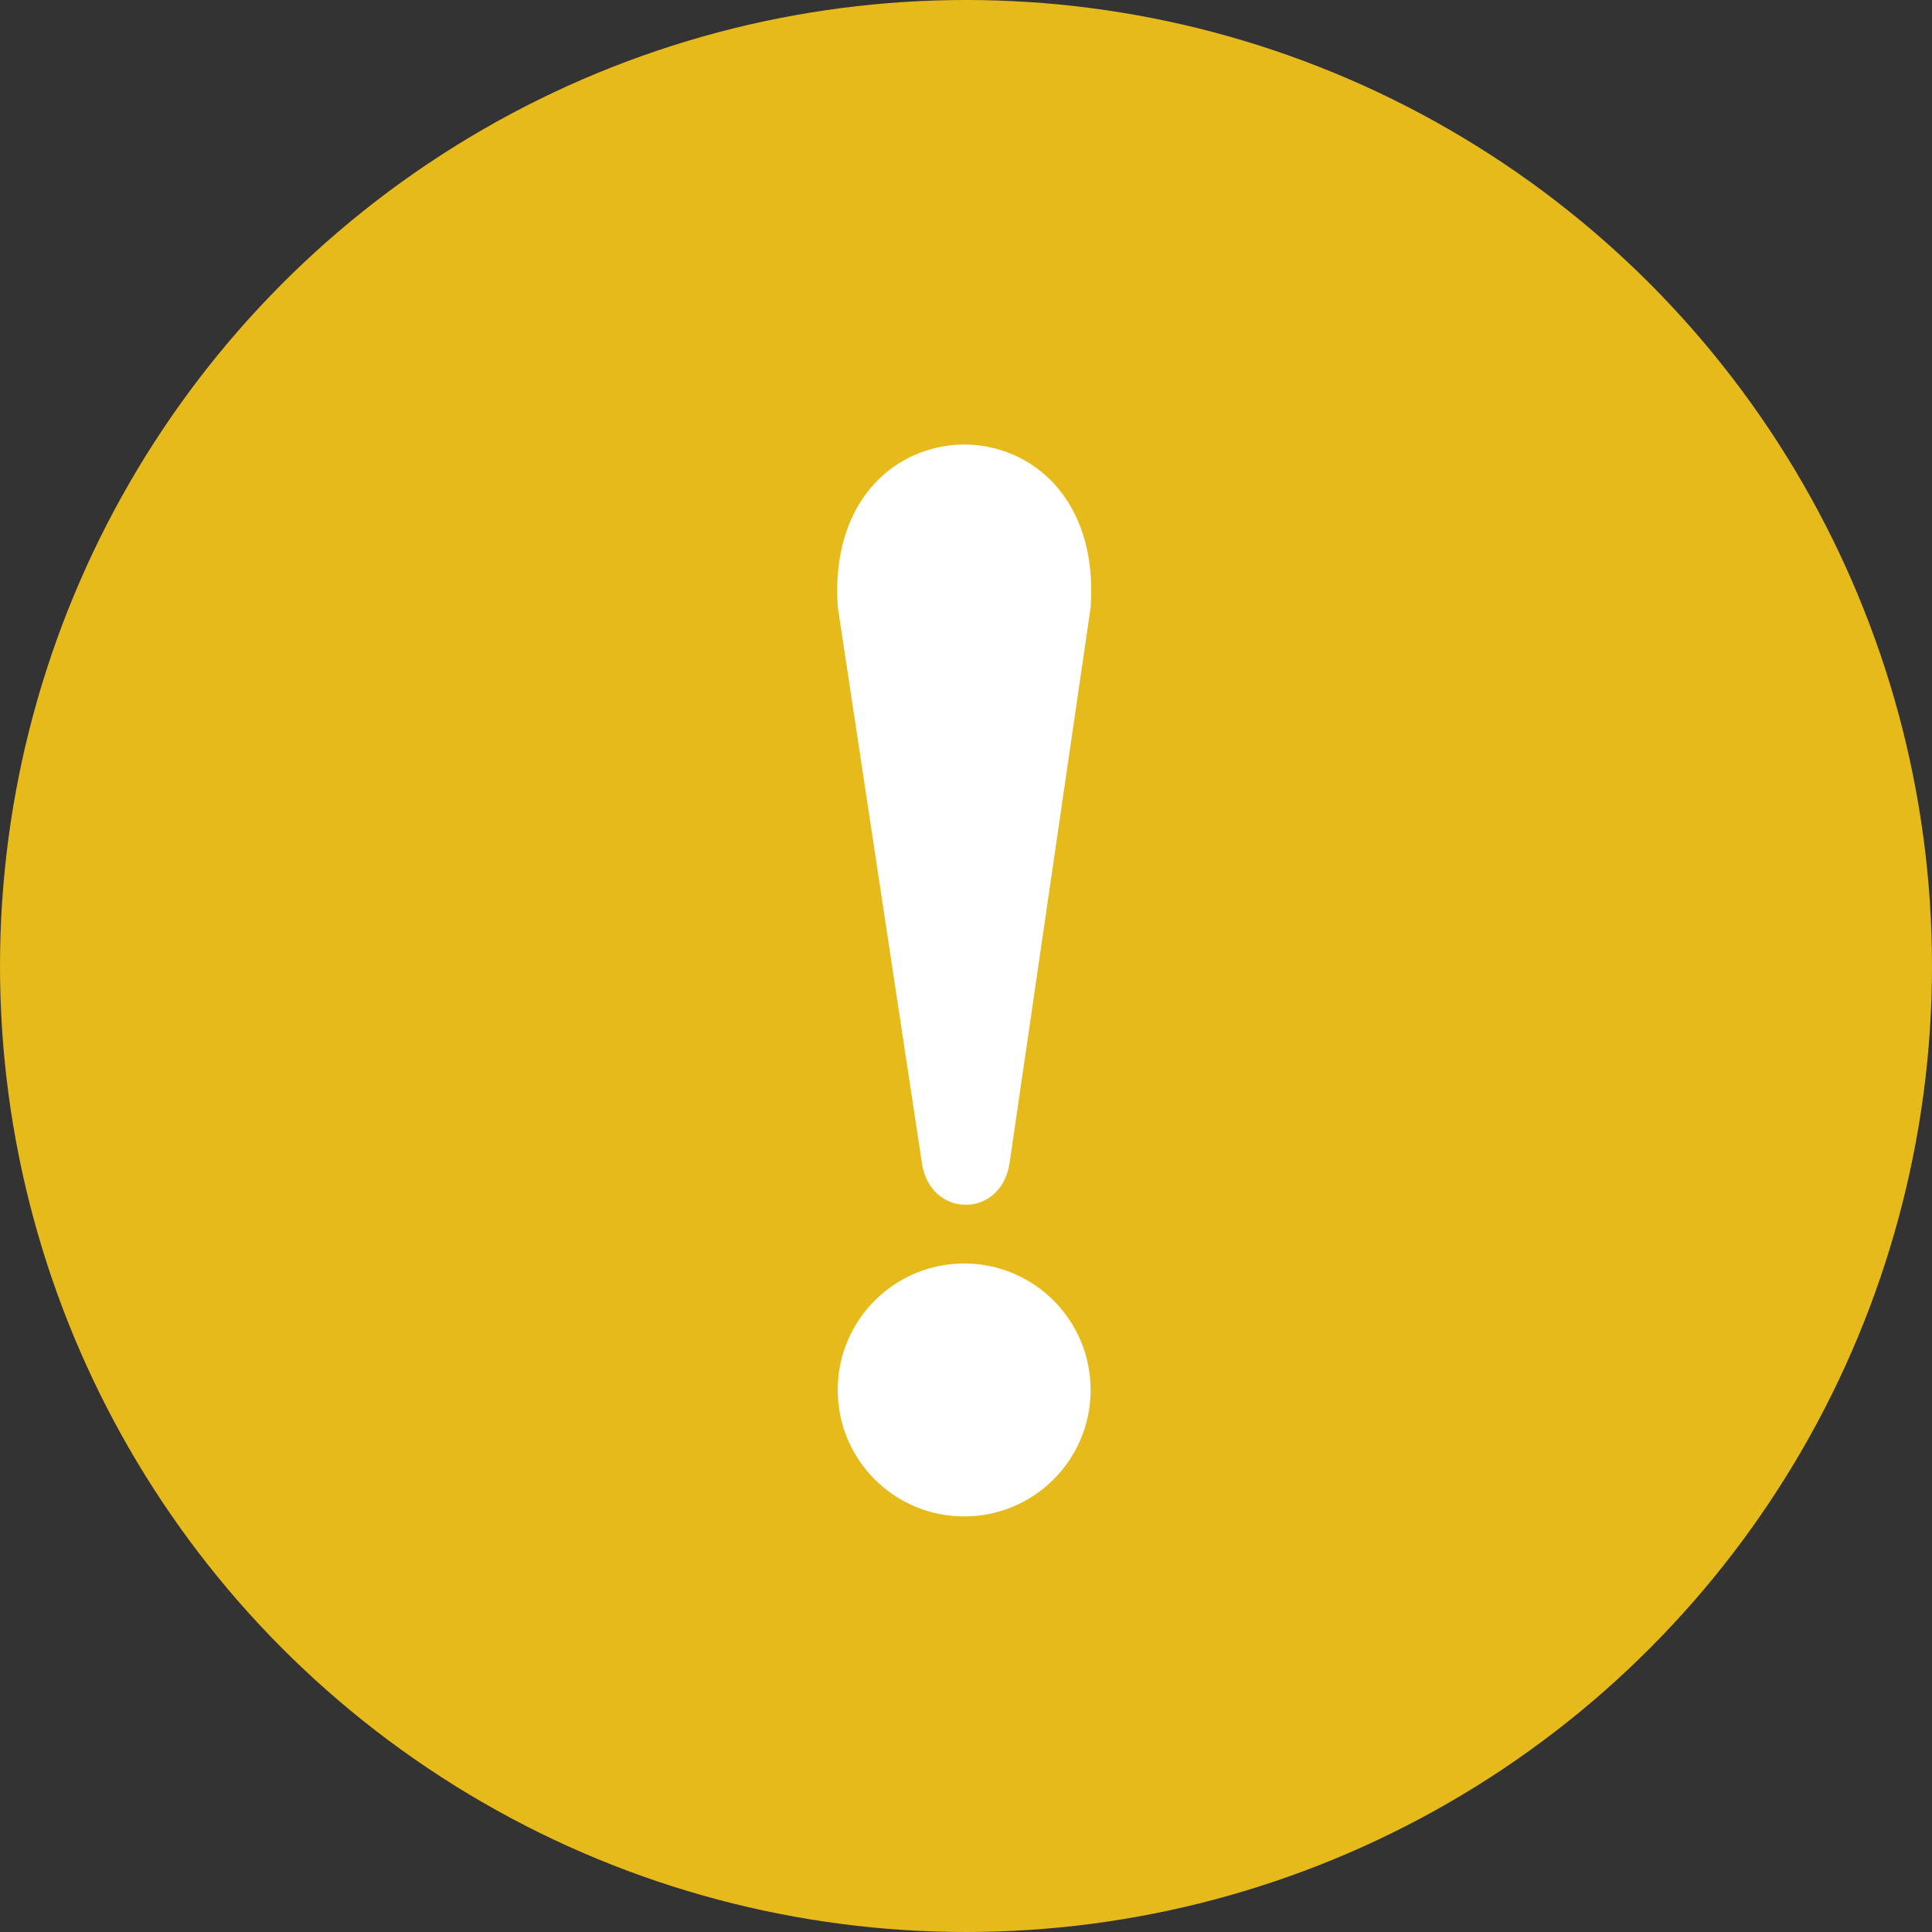 <svg width="60" height="60" viewBox="0 0 60 60" fill="none" xmlns="http://www.w3.org/2000/svg">
<rect x="0" y="0" width="60" height="60" fill="#333333" stroke="none"/>
<circle cx="30" cy="30" r="30" fill="#E7BA1B"/>
<path d="M26.018 18.856L28.636 36.154C28.917 37.837 31.067 37.837 31.348 36.154L33.872 18.856C34.34 12.123 25.55 12.123 26.018 18.856Z" fill="white"/>
<path d="M29.943 47.094C32.112 47.094 33.87 45.336 33.87 43.167C33.87 40.998 32.112 39.239 29.943 39.239C27.774 39.239 26.016 40.998 26.016 43.167C26.016 45.336 27.774 47.094 29.943 47.094Z" fill="white"/>
</svg>
